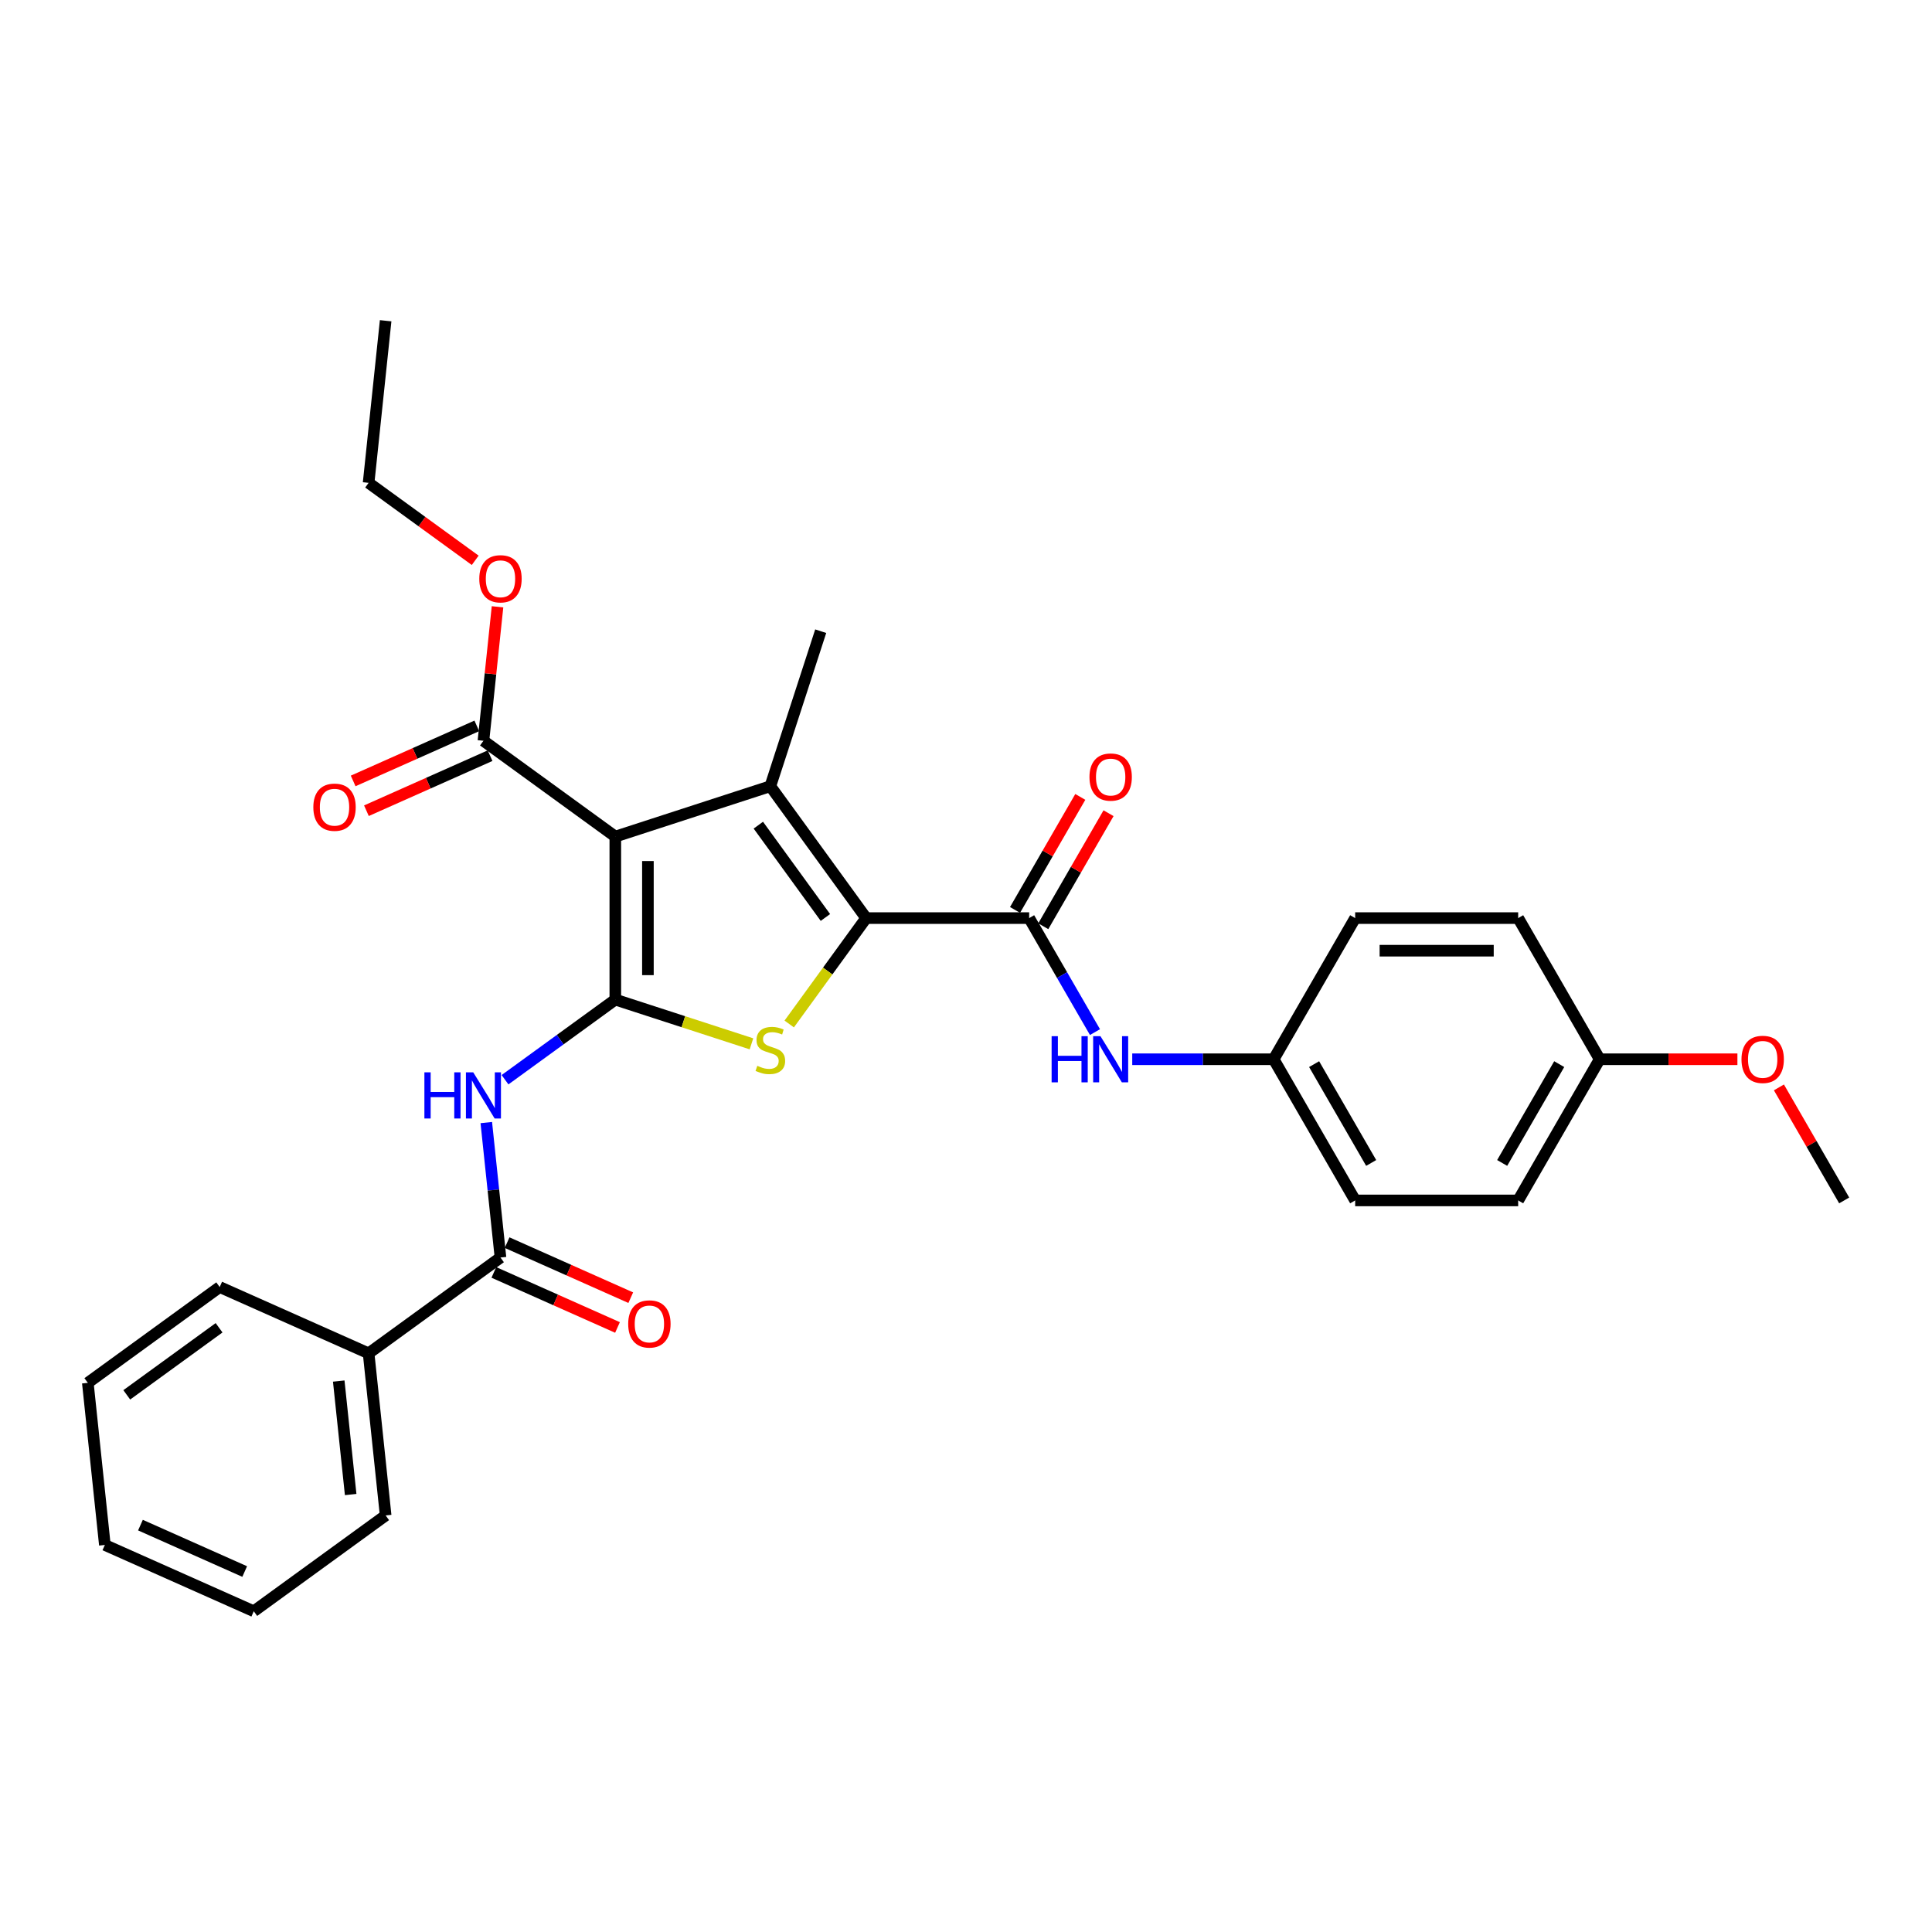 <?xml version='1.0' encoding='iso-8859-1'?>
<svg version='1.1' baseProfile='full'
              xmlns='http://www.w3.org/2000/svg'
                      xmlns:rdkit='http://www.rdkit.org/xml'
                      xmlns:xlink='http://www.w3.org/1999/xlink'
                  xml:space='preserve'
width='1000px' height='1000px' viewBox='0 0 1000 1000'>
<!-- END OF HEADER -->
<rect style='opacity:1.0;fill:#FFFFFF;stroke:none' width='1000' height='1000' x='0' y='0'> </rect>
<path class='bond-0' d='M 318.485,517.39 L 318.485,433.018' style='fill:none;fill-rule:evenodd;stroke:#000000;stroke-width:6px;stroke-linecap:butt;stroke-linejoin:miter;stroke-opacity:1' />
<path class='bond-0' d='M 335.359,504.734 L 335.359,445.674' style='fill:none;fill-rule:evenodd;stroke:#000000;stroke-width:6px;stroke-linecap:butt;stroke-linejoin:miter;stroke-opacity:1' />
<path class='bond-3' d='M 318.485,517.39 L 353.721,528.838' style='fill:none;fill-rule:evenodd;stroke:#000000;stroke-width:6px;stroke-linecap:butt;stroke-linejoin:miter;stroke-opacity:1' />
<path class='bond-3' d='M 353.721,528.838 L 388.957,540.287' style='fill:none;fill-rule:evenodd;stroke:#CCCC00;stroke-width:6px;stroke-linecap:butt;stroke-linejoin:miter;stroke-opacity:1' />
<path class='bond-4' d='M 318.485,517.39 L 289.942,538.128' style='fill:none;fill-rule:evenodd;stroke:#000000;stroke-width:6px;stroke-linecap:butt;stroke-linejoin:miter;stroke-opacity:1' />
<path class='bond-4' d='M 289.942,538.128 L 261.398,558.866' style='fill:none;fill-rule:evenodd;stroke:#0000FF;stroke-width:6px;stroke-linecap:butt;stroke-linejoin:miter;stroke-opacity:1' />
<path class='bond-2' d='M 318.485,433.018 L 398.727,406.946' style='fill:none;fill-rule:evenodd;stroke:#000000;stroke-width:6px;stroke-linecap:butt;stroke-linejoin:miter;stroke-opacity:1' />
<path class='bond-7' d='M 318.485,433.018 L 250.227,383.426' style='fill:none;fill-rule:evenodd;stroke:#000000;stroke-width:6px;stroke-linecap:butt;stroke-linejoin:miter;stroke-opacity:1' />
<path class='bond-1' d='M 448.319,475.204 L 428.408,502.609' style='fill:none;fill-rule:evenodd;stroke:#000000;stroke-width:6px;stroke-linecap:butt;stroke-linejoin:miter;stroke-opacity:1' />
<path class='bond-1' d='M 428.408,502.609 L 408.497,530.014' style='fill:none;fill-rule:evenodd;stroke:#CCCC00;stroke-width:6px;stroke-linecap:butt;stroke-linejoin:miter;stroke-opacity:1' />
<path class='bond-5' d='M 448.319,475.204 L 532.69,475.204' style='fill:none;fill-rule:evenodd;stroke:#000000;stroke-width:6px;stroke-linecap:butt;stroke-linejoin:miter;stroke-opacity:1' />
<path class='bond-30' d='M 448.319,475.204 L 398.727,406.946' style='fill:none;fill-rule:evenodd;stroke:#000000;stroke-width:6px;stroke-linecap:butt;stroke-linejoin:miter;stroke-opacity:1' />
<path class='bond-30' d='M 427.229,474.884 L 392.514,427.103' style='fill:none;fill-rule:evenodd;stroke:#000000;stroke-width:6px;stroke-linecap:butt;stroke-linejoin:miter;stroke-opacity:1' />
<path class='bond-14' d='M 398.727,406.946 L 424.799,326.705' style='fill:none;fill-rule:evenodd;stroke:#000000;stroke-width:6px;stroke-linecap:butt;stroke-linejoin:miter;stroke-opacity:1' />
<path class='bond-6' d='M 251.705,581.038 L 255.376,615.964' style='fill:none;fill-rule:evenodd;stroke:#0000FF;stroke-width:6px;stroke-linecap:butt;stroke-linejoin:miter;stroke-opacity:1' />
<path class='bond-6' d='M 255.376,615.964 L 259.047,650.89' style='fill:none;fill-rule:evenodd;stroke:#000000;stroke-width:6px;stroke-linecap:butt;stroke-linejoin:miter;stroke-opacity:1' />
<path class='bond-8' d='M 532.69,475.204 L 549.725,504.71' style='fill:none;fill-rule:evenodd;stroke:#000000;stroke-width:6px;stroke-linecap:butt;stroke-linejoin:miter;stroke-opacity:1' />
<path class='bond-8' d='M 549.725,504.71 L 566.76,534.215' style='fill:none;fill-rule:evenodd;stroke:#0000FF;stroke-width:6px;stroke-linecap:butt;stroke-linejoin:miter;stroke-opacity:1' />
<path class='bond-9' d='M 539.997,479.423 L 556.886,450.17' style='fill:none;fill-rule:evenodd;stroke:#000000;stroke-width:6px;stroke-linecap:butt;stroke-linejoin:miter;stroke-opacity:1' />
<path class='bond-9' d='M 556.886,450.17 L 573.775,420.917' style='fill:none;fill-rule:evenodd;stroke:#FF0000;stroke-width:6px;stroke-linecap:butt;stroke-linejoin:miter;stroke-opacity:1' />
<path class='bond-9' d='M 525.383,470.985 L 542.272,441.733' style='fill:none;fill-rule:evenodd;stroke:#000000;stroke-width:6px;stroke-linecap:butt;stroke-linejoin:miter;stroke-opacity:1' />
<path class='bond-9' d='M 542.272,441.733 L 559.161,412.48' style='fill:none;fill-rule:evenodd;stroke:#FF0000;stroke-width:6px;stroke-linecap:butt;stroke-linejoin:miter;stroke-opacity:1' />
<path class='bond-10' d='M 255.615,658.598 L 287.615,672.845' style='fill:none;fill-rule:evenodd;stroke:#000000;stroke-width:6px;stroke-linecap:butt;stroke-linejoin:miter;stroke-opacity:1' />
<path class='bond-10' d='M 287.615,672.845 L 319.614,687.092' style='fill:none;fill-rule:evenodd;stroke:#FF0000;stroke-width:6px;stroke-linecap:butt;stroke-linejoin:miter;stroke-opacity:1' />
<path class='bond-10' d='M 262.478,643.183 L 294.478,657.43' style='fill:none;fill-rule:evenodd;stroke:#000000;stroke-width:6px;stroke-linecap:butt;stroke-linejoin:miter;stroke-opacity:1' />
<path class='bond-10' d='M 294.478,657.43 L 326.478,671.677' style='fill:none;fill-rule:evenodd;stroke:#FF0000;stroke-width:6px;stroke-linecap:butt;stroke-linejoin:miter;stroke-opacity:1' />
<path class='bond-11' d='M 259.047,650.89 L 190.789,700.483' style='fill:none;fill-rule:evenodd;stroke:#000000;stroke-width:6px;stroke-linecap:butt;stroke-linejoin:miter;stroke-opacity:1' />
<path class='bond-12' d='M 246.796,375.719 L 214.796,389.966' style='fill:none;fill-rule:evenodd;stroke:#000000;stroke-width:6px;stroke-linecap:butt;stroke-linejoin:miter;stroke-opacity:1' />
<path class='bond-12' d='M 214.796,389.966 L 182.796,404.213' style='fill:none;fill-rule:evenodd;stroke:#FF0000;stroke-width:6px;stroke-linecap:butt;stroke-linejoin:miter;stroke-opacity:1' />
<path class='bond-12' d='M 253.659,391.134 L 221.66,405.381' style='fill:none;fill-rule:evenodd;stroke:#000000;stroke-width:6px;stroke-linecap:butt;stroke-linejoin:miter;stroke-opacity:1' />
<path class='bond-12' d='M 221.66,405.381 L 189.66,419.628' style='fill:none;fill-rule:evenodd;stroke:#FF0000;stroke-width:6px;stroke-linecap:butt;stroke-linejoin:miter;stroke-opacity:1' />
<path class='bond-15' d='M 250.227,383.426 L 253.872,348.753' style='fill:none;fill-rule:evenodd;stroke:#000000;stroke-width:6px;stroke-linecap:butt;stroke-linejoin:miter;stroke-opacity:1' />
<path class='bond-15' d='M 253.872,348.753 L 257.516,314.08' style='fill:none;fill-rule:evenodd;stroke:#FF0000;stroke-width:6px;stroke-linecap:butt;stroke-linejoin:miter;stroke-opacity:1' />
<path class='bond-13' d='M 586.046,548.271 L 622.646,548.271' style='fill:none;fill-rule:evenodd;stroke:#0000FF;stroke-width:6px;stroke-linecap:butt;stroke-linejoin:miter;stroke-opacity:1' />
<path class='bond-13' d='M 622.646,548.271 L 659.247,548.271' style='fill:none;fill-rule:evenodd;stroke:#000000;stroke-width:6px;stroke-linecap:butt;stroke-linejoin:miter;stroke-opacity:1' />
<path class='bond-22' d='M 190.789,700.483 L 199.608,784.391' style='fill:none;fill-rule:evenodd;stroke:#000000;stroke-width:6px;stroke-linecap:butt;stroke-linejoin:miter;stroke-opacity:1' />
<path class='bond-22' d='M 175.33,714.833 L 181.504,773.569' style='fill:none;fill-rule:evenodd;stroke:#000000;stroke-width:6px;stroke-linecap:butt;stroke-linejoin:miter;stroke-opacity:1' />
<path class='bond-23' d='M 190.789,700.483 L 113.712,666.166' style='fill:none;fill-rule:evenodd;stroke:#000000;stroke-width:6px;stroke-linecap:butt;stroke-linejoin:miter;stroke-opacity:1' />
<path class='bond-17' d='M 659.247,548.271 L 701.432,475.204' style='fill:none;fill-rule:evenodd;stroke:#000000;stroke-width:6px;stroke-linecap:butt;stroke-linejoin:miter;stroke-opacity:1' />
<path class='bond-18' d='M 659.247,548.271 L 701.432,621.339' style='fill:none;fill-rule:evenodd;stroke:#000000;stroke-width:6px;stroke-linecap:butt;stroke-linejoin:miter;stroke-opacity:1' />
<path class='bond-18' d='M 680.188,550.794 L 709.718,601.942' style='fill:none;fill-rule:evenodd;stroke:#000000;stroke-width:6px;stroke-linecap:butt;stroke-linejoin:miter;stroke-opacity:1' />
<path class='bond-24' d='M 245.969,290.016 L 218.379,269.971' style='fill:none;fill-rule:evenodd;stroke:#FF0000;stroke-width:6px;stroke-linecap:butt;stroke-linejoin:miter;stroke-opacity:1' />
<path class='bond-24' d='M 218.379,269.971 L 190.789,249.925' style='fill:none;fill-rule:evenodd;stroke:#000000;stroke-width:6px;stroke-linecap:butt;stroke-linejoin:miter;stroke-opacity:1' />
<path class='bond-16' d='M 827.989,548.271 L 785.803,621.339' style='fill:none;fill-rule:evenodd;stroke:#000000;stroke-width:6px;stroke-linecap:butt;stroke-linejoin:miter;stroke-opacity:1' />
<path class='bond-16' d='M 807.047,550.794 L 777.518,601.942' style='fill:none;fill-rule:evenodd;stroke:#000000;stroke-width:6px;stroke-linecap:butt;stroke-linejoin:miter;stroke-opacity:1' />
<path class='bond-21' d='M 827.989,548.271 L 863.636,548.271' style='fill:none;fill-rule:evenodd;stroke:#000000;stroke-width:6px;stroke-linecap:butt;stroke-linejoin:miter;stroke-opacity:1' />
<path class='bond-21' d='M 863.636,548.271 L 899.282,548.271' style='fill:none;fill-rule:evenodd;stroke:#FF0000;stroke-width:6px;stroke-linecap:butt;stroke-linejoin:miter;stroke-opacity:1' />
<path class='bond-32' d='M 827.989,548.271 L 785.803,475.204' style='fill:none;fill-rule:evenodd;stroke:#000000;stroke-width:6px;stroke-linecap:butt;stroke-linejoin:miter;stroke-opacity:1' />
<path class='bond-20' d='M 701.432,475.204 L 785.803,475.204' style='fill:none;fill-rule:evenodd;stroke:#000000;stroke-width:6px;stroke-linecap:butt;stroke-linejoin:miter;stroke-opacity:1' />
<path class='bond-20' d='M 714.088,492.078 L 773.148,492.078' style='fill:none;fill-rule:evenodd;stroke:#000000;stroke-width:6px;stroke-linecap:butt;stroke-linejoin:miter;stroke-opacity:1' />
<path class='bond-19' d='M 701.432,621.339 L 785.803,621.339' style='fill:none;fill-rule:evenodd;stroke:#000000;stroke-width:6px;stroke-linecap:butt;stroke-linejoin:miter;stroke-opacity:1' />
<path class='bond-25' d='M 920.768,562.834 L 937.656,592.086' style='fill:none;fill-rule:evenodd;stroke:#FF0000;stroke-width:6px;stroke-linecap:butt;stroke-linejoin:miter;stroke-opacity:1' />
<path class='bond-25' d='M 937.656,592.086 L 954.545,621.339' style='fill:none;fill-rule:evenodd;stroke:#000000;stroke-width:6px;stroke-linecap:butt;stroke-linejoin:miter;stroke-opacity:1' />
<path class='bond-27' d='M 199.608,784.391 L 131.351,833.984' style='fill:none;fill-rule:evenodd;stroke:#000000;stroke-width:6px;stroke-linecap:butt;stroke-linejoin:miter;stroke-opacity:1' />
<path class='bond-28' d='M 113.712,666.166 L 45.455,715.758' style='fill:none;fill-rule:evenodd;stroke:#000000;stroke-width:6px;stroke-linecap:butt;stroke-linejoin:miter;stroke-opacity:1' />
<path class='bond-28' d='M 113.392,687.256 L 65.612,721.971' style='fill:none;fill-rule:evenodd;stroke:#000000;stroke-width:6px;stroke-linecap:butt;stroke-linejoin:miter;stroke-opacity:1' />
<path class='bond-26' d='M 190.789,249.925 L 199.608,166.016' style='fill:none;fill-rule:evenodd;stroke:#000000;stroke-width:6px;stroke-linecap:butt;stroke-linejoin:miter;stroke-opacity:1' />
<path class='bond-31' d='M 131.351,833.984 L 54.274,799.667' style='fill:none;fill-rule:evenodd;stroke:#000000;stroke-width:6px;stroke-linecap:butt;stroke-linejoin:miter;stroke-opacity:1' />
<path class='bond-31' d='M 126.652,813.421 L 72.699,789.399' style='fill:none;fill-rule:evenodd;stroke:#000000;stroke-width:6px;stroke-linecap:butt;stroke-linejoin:miter;stroke-opacity:1' />
<path class='bond-29' d='M 45.455,715.758 L 54.274,799.667' style='fill:none;fill-rule:evenodd;stroke:#000000;stroke-width:6px;stroke-linecap:butt;stroke-linejoin:miter;stroke-opacity:1' />
<path  class='atom-4' d='M 391.977 551.662
Q 392.247 551.764, 393.361 552.236
Q 394.475 552.709, 395.689 553.012
Q 396.938 553.282, 398.153 553.282
Q 400.414 553.282, 401.73 552.202
Q 403.047 551.089, 403.047 549.165
Q 403.047 547.849, 402.372 547.039
Q 401.73 546.229, 400.718 545.79
Q 399.706 545.352, 398.018 544.845
Q 395.892 544.204, 394.61 543.597
Q 393.361 542.989, 392.45 541.707
Q 391.572 540.424, 391.572 538.264
Q 391.572 535.261, 393.597 533.405
Q 395.656 531.548, 399.706 531.548
Q 402.473 531.548, 405.611 532.865
L 404.835 535.463
Q 401.967 534.282, 399.807 534.282
Q 397.478 534.282, 396.196 535.261
Q 394.913 536.206, 394.947 537.859
Q 394.947 539.142, 395.588 539.918
Q 396.263 540.694, 397.208 541.133
Q 398.187 541.572, 399.807 542.078
Q 401.967 542.753, 403.249 543.428
Q 404.532 544.103, 405.443 545.487
Q 406.388 546.836, 406.388 549.165
Q 406.388 552.472, 404.16 554.261
Q 401.967 556.016, 398.288 556.016
Q 396.162 556.016, 394.542 555.544
Q 392.956 555.105, 391.066 554.329
L 391.977 551.662
' fill='#CCCC00'/>
<path  class='atom-5' d='M 219.668 555.035
L 222.908 555.035
L 222.908 565.193
L 235.125 565.193
L 235.125 555.035
L 238.365 555.035
L 238.365 578.929
L 235.125 578.929
L 235.125 567.893
L 222.908 567.893
L 222.908 578.929
L 219.668 578.929
L 219.668 555.035
' fill='#0000FF'/>
<path  class='atom-5' d='M 244.946 555.035
L 252.775 567.69
Q 253.552 568.939, 254.8 571.2
Q 256.049 573.461, 256.117 573.596
L 256.117 555.035
L 259.289 555.035
L 259.289 578.929
L 256.015 578.929
L 247.612 565.092
Q 246.633 563.472, 245.587 561.616
Q 244.575 559.759, 244.271 559.186
L 244.271 578.929
L 241.166 578.929
L 241.166 555.035
L 244.946 555.035
' fill='#0000FF'/>
<path  class='atom-9' d='M 544.316 536.325
L 547.556 536.325
L 547.556 546.483
L 559.773 546.483
L 559.773 536.325
L 563.013 536.325
L 563.013 560.218
L 559.773 560.218
L 559.773 549.183
L 547.556 549.183
L 547.556 560.218
L 544.316 560.218
L 544.316 536.325
' fill='#0000FF'/>
<path  class='atom-9' d='M 569.594 536.325
L 577.424 548.98
Q 578.2 550.229, 579.448 552.49
Q 580.697 554.751, 580.765 554.886
L 580.765 536.325
L 583.937 536.325
L 583.937 560.218
L 580.663 560.218
L 572.26 546.382
Q 571.281 544.762, 570.235 542.905
Q 569.223 541.049, 568.919 540.476
L 568.919 560.218
L 565.814 560.218
L 565.814 536.325
L 569.594 536.325
' fill='#0000FF'/>
<path  class='atom-10' d='M 563.907 402.204
Q 563.907 396.467, 566.742 393.261
Q 569.577 390.055, 574.876 390.055
Q 580.174 390.055, 583.009 393.261
Q 585.844 396.467, 585.844 402.204
Q 585.844 408.009, 582.975 411.316
Q 580.107 414.59, 574.876 414.59
Q 569.611 414.59, 566.742 411.316
Q 563.907 408.042, 563.907 402.204
M 574.876 411.89
Q 578.52 411.89, 580.478 409.46
Q 582.469 406.996, 582.469 402.204
Q 582.469 397.513, 580.478 395.151
Q 578.52 392.754, 574.876 392.754
Q 571.231 392.754, 569.24 395.117
Q 567.282 397.479, 567.282 402.204
Q 567.282 407.03, 569.24 409.46
Q 571.231 411.89, 574.876 411.89
' fill='#FF0000'/>
<path  class='atom-11' d='M 325.155 685.275
Q 325.155 679.538, 327.99 676.331
Q 330.825 673.125, 336.123 673.125
Q 341.422 673.125, 344.257 676.331
Q 347.092 679.538, 347.092 685.275
Q 347.092 691.08, 344.223 694.387
Q 341.355 697.66, 336.123 697.66
Q 330.859 697.66, 327.99 694.387
Q 325.155 691.113, 325.155 685.275
M 336.123 694.961
Q 339.768 694.961, 341.726 692.531
Q 343.717 690.067, 343.717 685.275
Q 343.717 680.584, 341.726 678.221
Q 339.768 675.825, 336.123 675.825
Q 332.479 675.825, 330.488 678.188
Q 328.53 680.55, 328.53 685.275
Q 328.53 690.101, 330.488 692.531
Q 332.479 694.961, 336.123 694.961
' fill='#FF0000'/>
<path  class='atom-13' d='M 162.182 417.811
Q 162.182 412.073, 165.017 408.867
Q 167.852 405.661, 173.151 405.661
Q 178.449 405.661, 181.284 408.867
Q 184.119 412.073, 184.119 417.811
Q 184.119 423.615, 181.25 426.923
Q 178.382 430.196, 173.151 430.196
Q 167.886 430.196, 165.017 426.923
Q 162.182 423.649, 162.182 417.811
M 173.151 427.496
Q 176.795 427.496, 178.753 425.067
Q 180.744 422.603, 180.744 417.811
Q 180.744 413.12, 178.753 410.757
Q 176.795 408.361, 173.151 408.361
Q 169.506 408.361, 167.515 410.723
Q 165.557 413.086, 165.557 417.811
Q 165.557 422.637, 167.515 425.067
Q 169.506 427.496, 173.151 427.496
' fill='#FF0000'/>
<path  class='atom-16' d='M 248.078 299.585
Q 248.078 293.848, 250.913 290.642
Q 253.748 287.435, 259.047 287.435
Q 264.345 287.435, 267.18 290.642
Q 270.015 293.848, 270.015 299.585
Q 270.015 305.39, 267.146 308.697
Q 264.278 311.971, 259.047 311.971
Q 253.782 311.971, 250.913 308.697
Q 248.078 305.423, 248.078 299.585
M 259.047 309.271
Q 262.692 309.271, 264.649 306.841
Q 266.64 304.377, 266.64 299.585
Q 266.64 294.894, 264.649 292.532
Q 262.692 290.135, 259.047 290.135
Q 255.402 290.135, 253.411 292.498
Q 251.453 294.86, 251.453 299.585
Q 251.453 304.411, 253.411 306.841
Q 255.402 309.271, 259.047 309.271
' fill='#FF0000'/>
<path  class='atom-22' d='M 901.392 548.339
Q 901.392 542.602, 904.227 539.396
Q 907.061 536.19, 912.36 536.19
Q 917.658 536.19, 920.493 539.396
Q 923.328 542.602, 923.328 548.339
Q 923.328 554.144, 920.46 557.451
Q 917.591 560.725, 912.36 560.725
Q 907.095 560.725, 904.227 557.451
Q 901.392 554.177, 901.392 548.339
M 912.36 558.025
Q 916.005 558.025, 917.962 555.595
Q 919.953 553.131, 919.953 548.339
Q 919.953 543.648, 917.962 541.286
Q 916.005 538.889, 912.36 538.889
Q 908.715 538.889, 906.724 541.252
Q 904.767 543.614, 904.767 548.339
Q 904.767 553.165, 906.724 555.595
Q 908.715 558.025, 912.36 558.025
' fill='#FF0000'/>
</svg>
